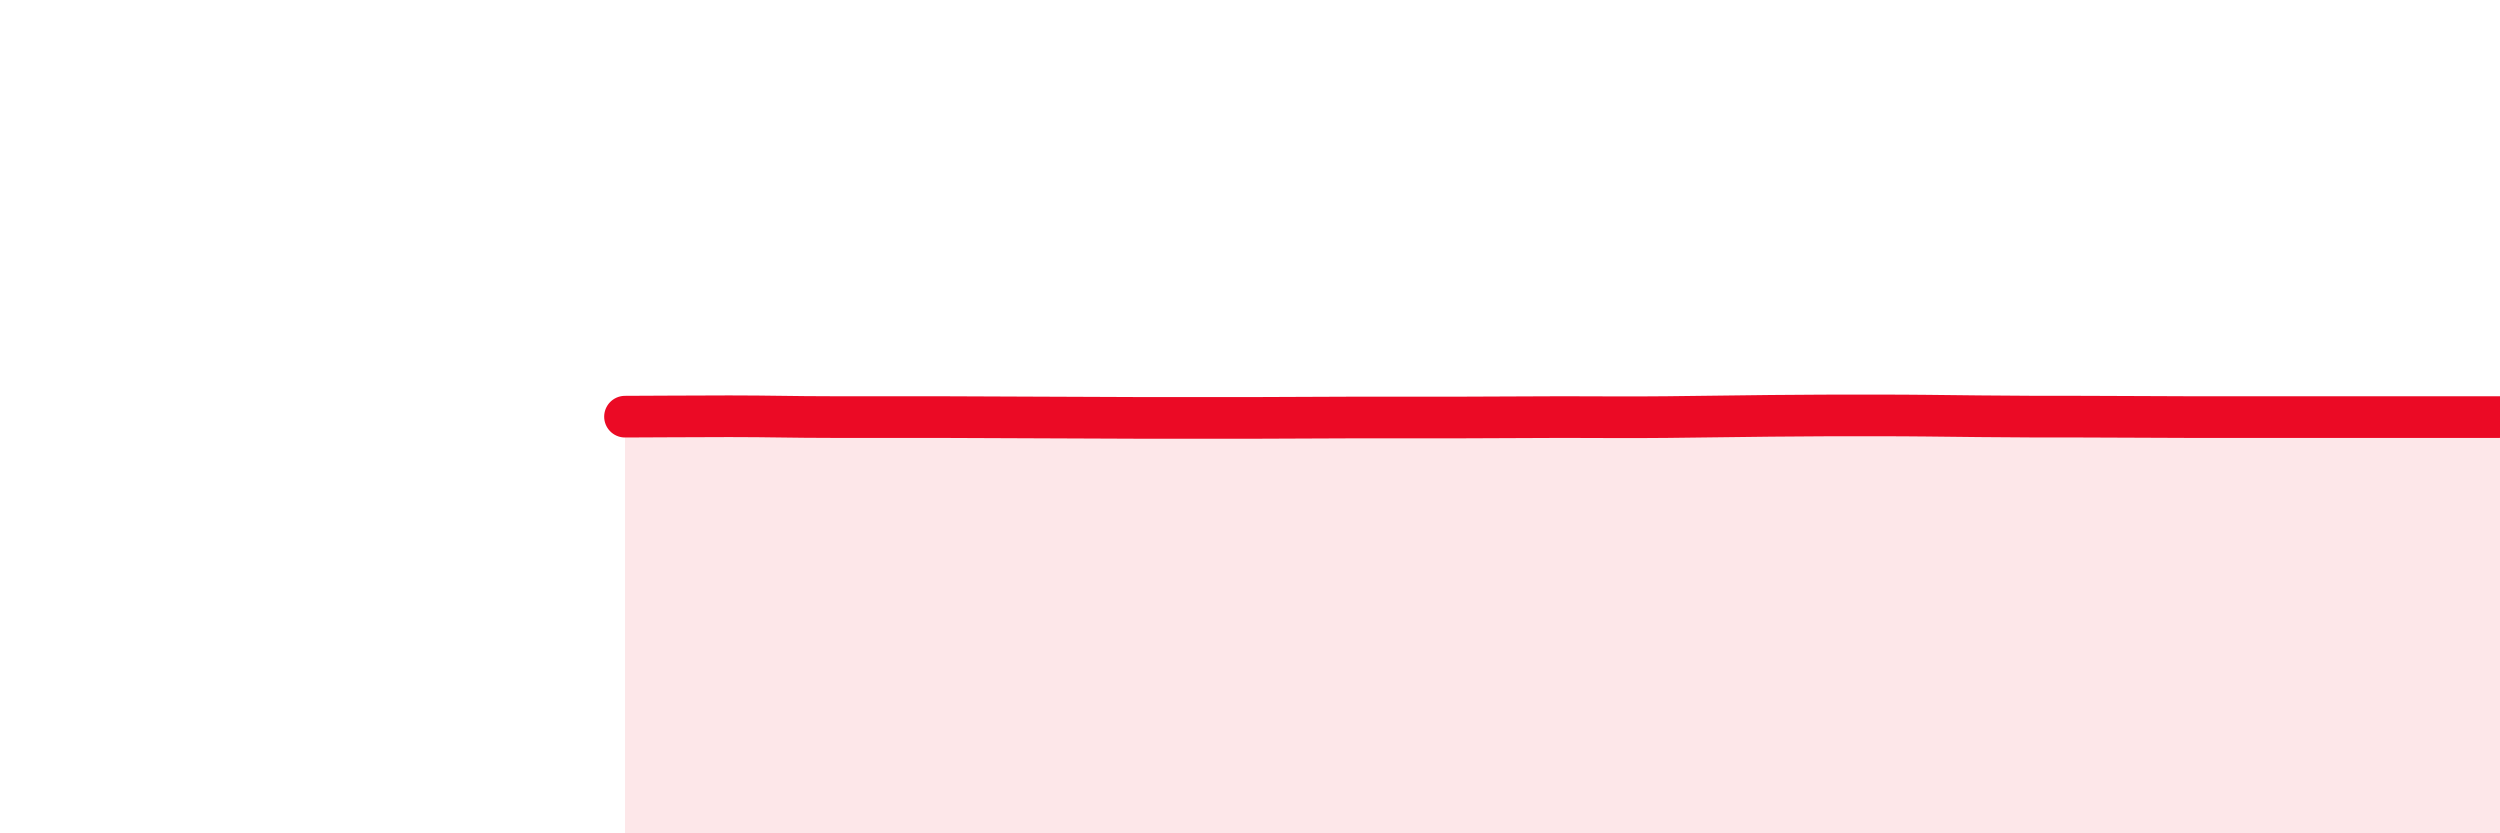 
    <svg width="60" height="20" viewBox="0 0 60 20" xmlns="http://www.w3.org/2000/svg">
      <path
        d="M 15,10 C 15.5,10 16.5,9.99 17.5,9.99 C 18.5,9.99 19,10.01 20,10.01 C 21,10.01 21.5,10.01 22.5,10.01 C 23.5,10.01 24,10.02 25,10.02 C 26,10.02 26.5,10.03 27.5,10.03 C 28.5,10.03 29,10.03 30,10.03 C 31,10.03 31.5,10.02 32.5,10.02 C 33.5,10.02 34,10.02 35,10.02 C 36,10.02 36.5,10.01 37.5,10.01 C 38.5,10.01 39,10.02 40,10.01 C 41,10 41.5,9.99 42.5,9.98 C 43.5,9.97 44,9.97 45,9.97 C 46,9.97 46.5,9.98 47.5,9.99 C 48.5,10 49,10 50,10 C 51,10 51.5,10.01 52.5,10.01 C 53.5,10.01 53.5,10.01 55,10.01 C 56.5,10.01 59,10.01 60,10.01L60 20L15 20Z"
        fill="#EB0A25"
        opacity="0.1"
        stroke-linecap="round"
        stroke-linejoin="round"
      />
      <path
        d="M 15,10 C 15.5,10 16.5,9.99 17.5,9.99 C 18.5,9.99 19,10.01 20,10.01 C 21,10.01 21.5,10.01 22.5,10.01 C 23.5,10.01 24,10.02 25,10.02 C 26,10.02 26.5,10.03 27.5,10.03 C 28.5,10.03 29,10.03 30,10.03 C 31,10.03 31.5,10.02 32.5,10.02 C 33.5,10.02 34,10.02 35,10.02 C 36,10.02 36.5,10.01 37.5,10.01 C 38.5,10.01 39,10.02 40,10.01 C 41,10 41.5,9.99 42.5,9.98 C 43.5,9.97 44,9.97 45,9.97 C 46,9.97 46.5,9.98 47.5,9.99 C 48.5,10 49,10 50,10 C 51,10 51.5,10.01 52.5,10.01 C 53.5,10.01 53.5,10.01 55,10.01 C 56.5,10.01 59,10.01 60,10.01"
        stroke="#EB0A25"
        stroke-width="1"
        fill="none"
        stroke-linecap="round"
        stroke-linejoin="round"
      />
    </svg>
  